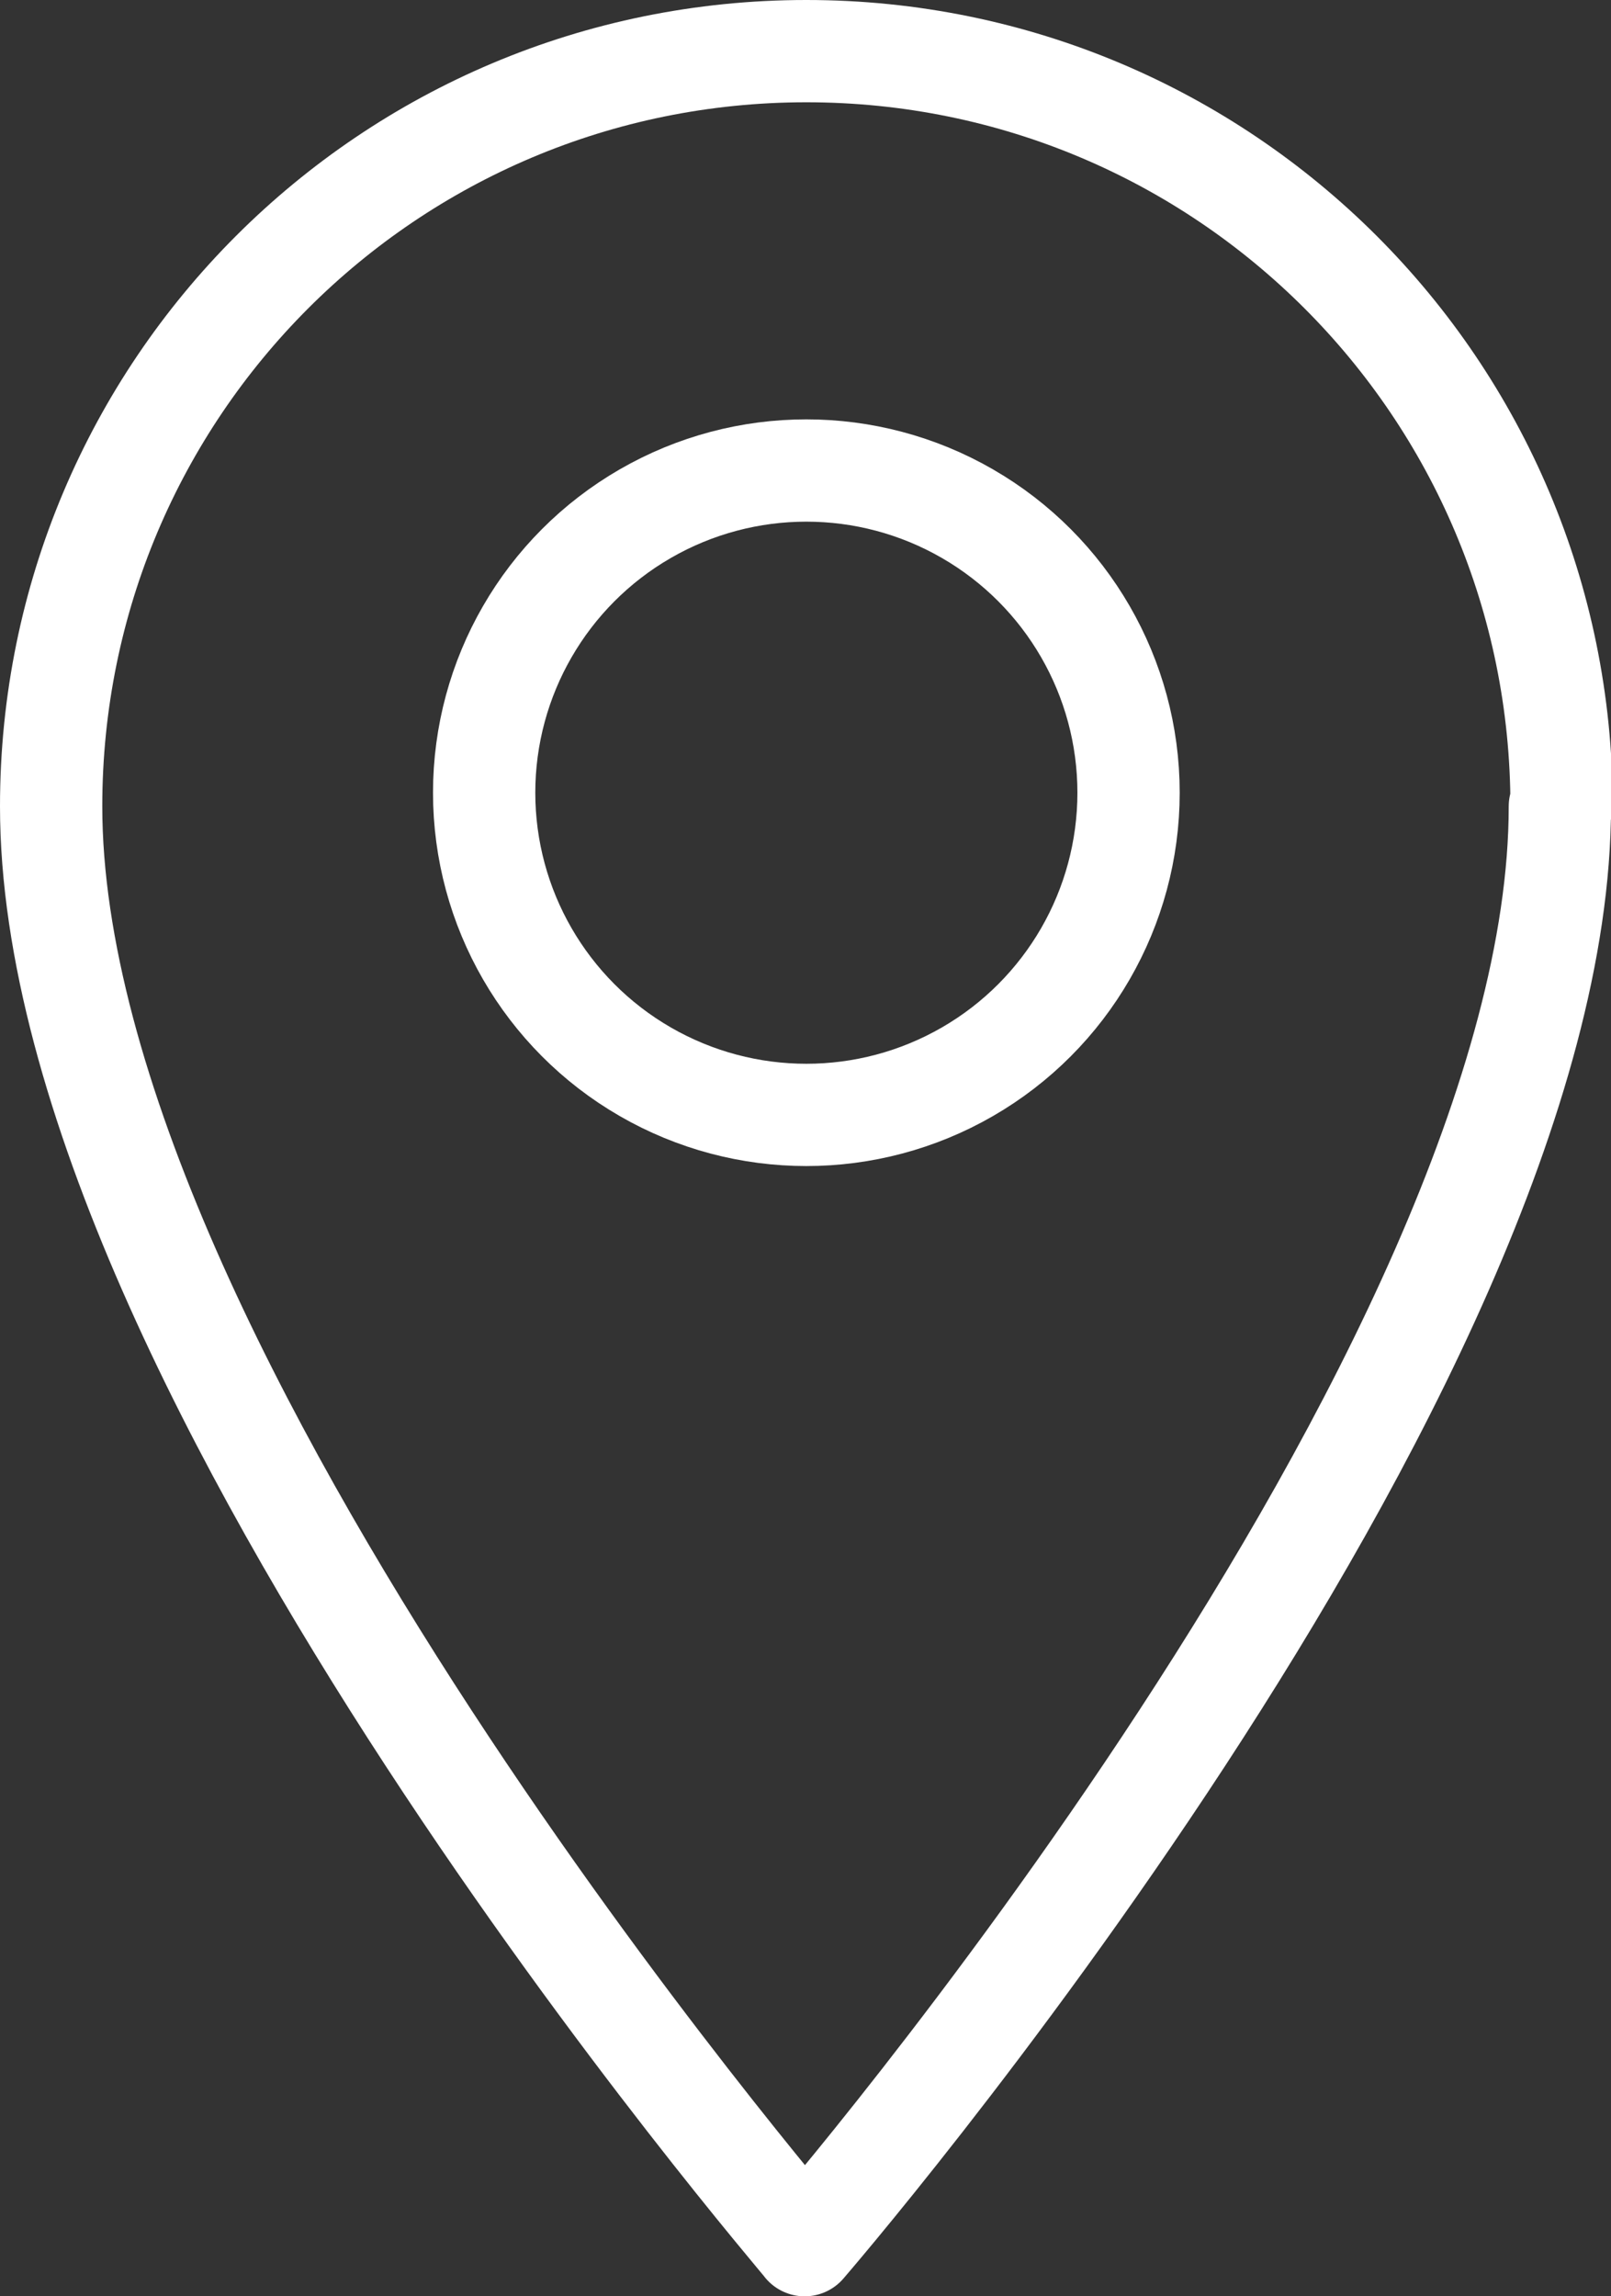<?xml version="1.0" encoding="UTF-8"?>
<svg id="_圖層_2" data-name="圖層 2" xmlns="http://www.w3.org/2000/svg" viewBox="0 0 9.45 13.47">
  <rect x="0" y="0" width="9.45" height="13.47" fill="#333333" stroke="none"/>
  <defs>
    <style>
      .cls-1 {
        fill: none;
        stroke: #fff;
        stroke-linejoin: round;
        stroke-width: .6px;
      }
    </style>
  </defs>
  <g id="_2560p" data-name="2560p">
    <g>
      <path class="cls-1" d="m9.15,4.73c0,3.32-4.43,8.44-4.43,8.44C4.73,13.17.3,8.05.3,4.73.3,2.28,2.28.3,4.73.3s4.43,1.98,4.43,4.43Z"/>
      <circle class="cls-1" cx="4.73" cy="4.65" r="1.89"/>
    </g>
  </g>
</svg>